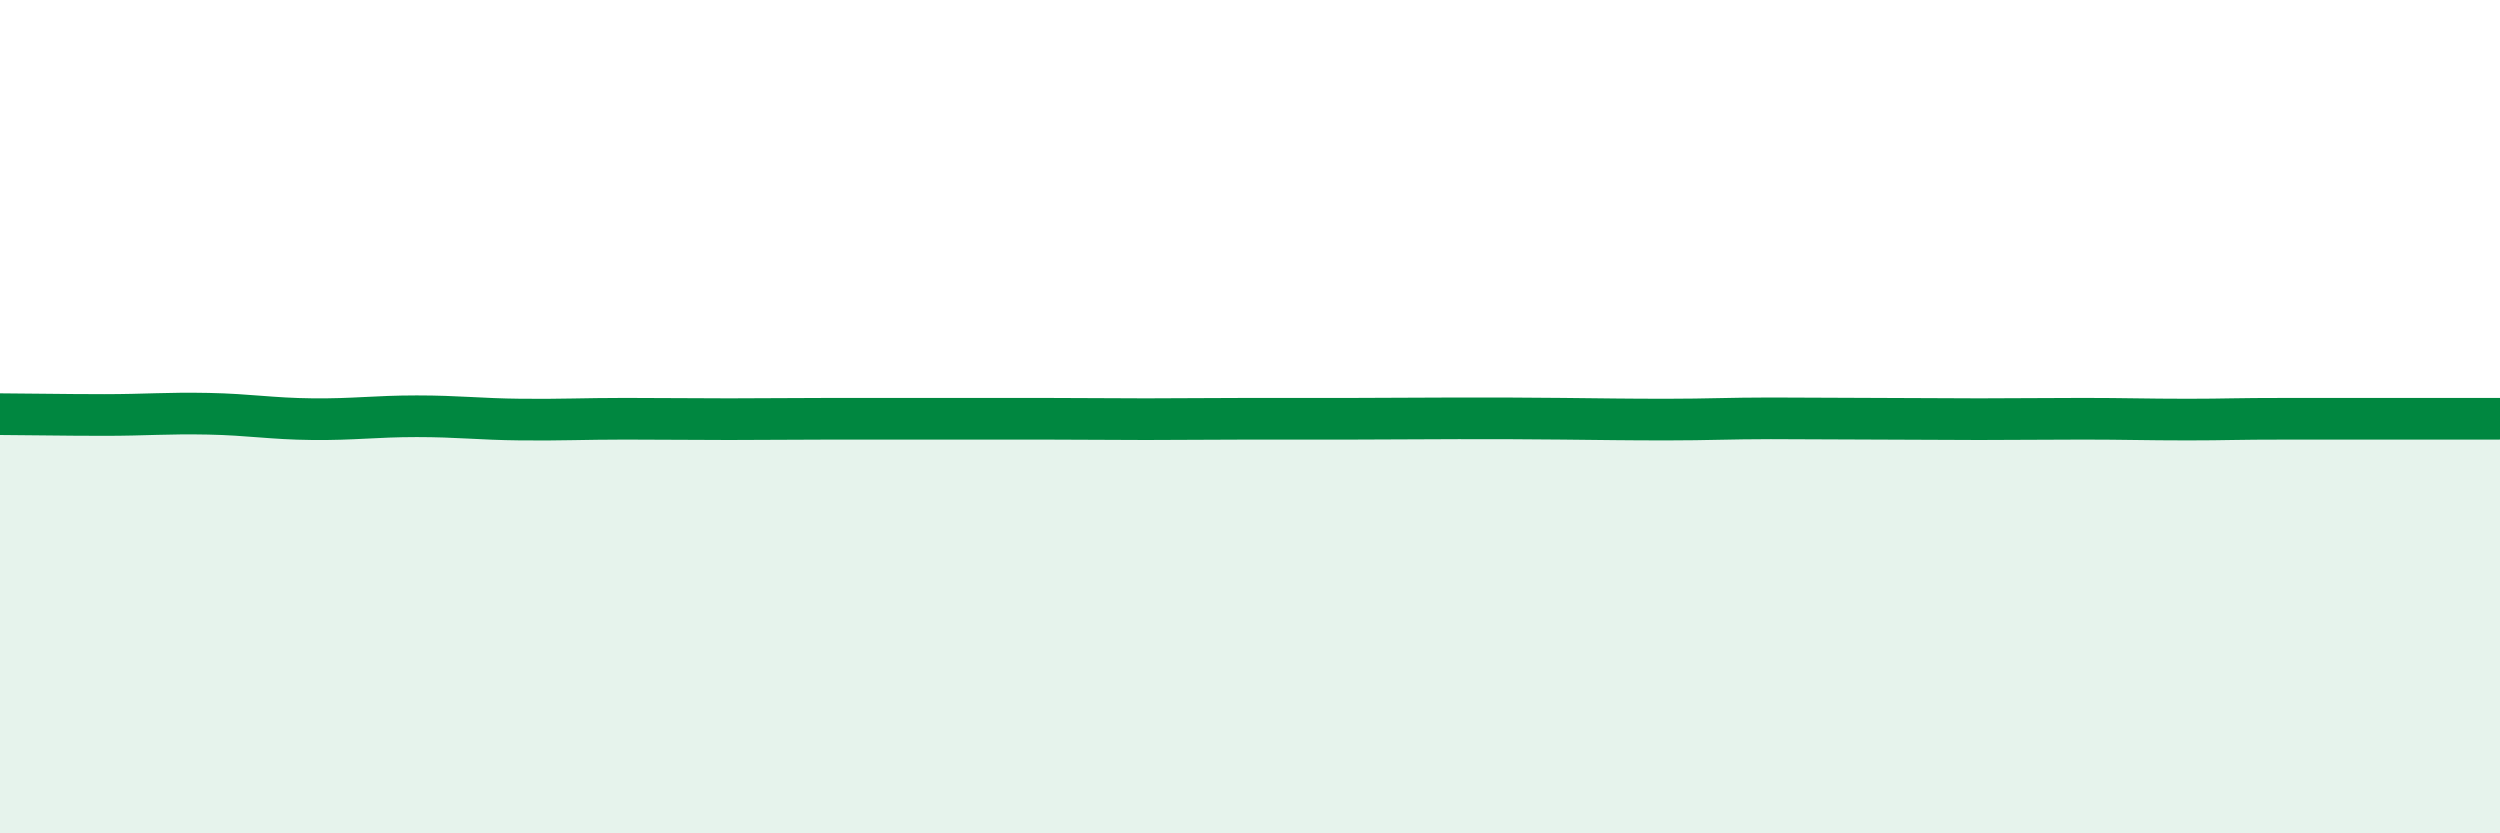 
    <svg width="60" height="20" viewBox="0 0 60 20" xmlns="http://www.w3.org/2000/svg">
      <path
        d="M 0,9.94 C 0.5,9.94 1.5,9.96 2.5,9.96 C 3.5,9.96 4,9.91 5,9.93 C 6,9.95 6.5,10.05 7.5,10.06 C 8.5,10.07 9,9.99 10,9.99 C 11,9.99 11.5,10.06 12.5,10.07 C 13.5,10.08 14,10.05 15,10.05 C 16,10.05 16.5,10.06 17.5,10.06 C 18.5,10.06 19,10.05 20,10.05 C 21,10.05 21.5,10.05 22.5,10.05 C 23.5,10.05 24,10.05 25,10.05 C 26,10.05 26.5,10.06 27.5,10.06 C 28.5,10.06 29,10.05 30,10.05 C 31,10.05 31.5,10.05 32.5,10.05 C 33.5,10.05 34,10.04 35,10.04 C 36,10.04 36.5,10.04 37.5,10.05 C 38.5,10.06 39,10.07 40,10.07 C 41,10.07 41.5,10.04 42.5,10.04 C 43.5,10.04 44,10.05 45,10.05 C 46,10.05 46.5,10.06 47.5,10.06 C 48.5,10.06 49,10.05 50,10.05 C 51,10.05 51.5,10.07 52.5,10.07 C 53.5,10.07 53.5,10.05 55,10.05 C 56.5,10.05 59,10.05 60,10.05L60 20L0 20Z"
        fill="#008740"
        opacity="0.1"
        stroke-linecap="round"
        stroke-linejoin="round"
      />
      <path
        d="M 0,9.94 C 0.5,9.94 1.5,9.96 2.5,9.96 C 3.5,9.96 4,9.91 5,9.93 C 6,9.95 6.5,10.05 7.5,10.06 C 8.5,10.07 9,9.99 10,9.99 C 11,9.99 11.5,10.06 12.5,10.07 C 13.5,10.08 14,10.05 15,10.05 C 16,10.05 16.5,10.06 17.5,10.06 C 18.5,10.06 19,10.05 20,10.05 C 21,10.05 21.5,10.05 22.5,10.05 C 23.5,10.05 24,10.05 25,10.05 C 26,10.05 26.5,10.06 27.5,10.06 C 28.5,10.06 29,10.05 30,10.05 C 31,10.05 31.5,10.05 32.5,10.05 C 33.5,10.05 34,10.04 35,10.04 C 36,10.04 36.5,10.04 37.5,10.05 C 38.5,10.06 39,10.07 40,10.07 C 41,10.07 41.5,10.04 42.5,10.04 C 43.5,10.04 44,10.05 45,10.05 C 46,10.05 46.5,10.06 47.5,10.06 C 48.5,10.06 49,10.05 50,10.05 C 51,10.05 51.5,10.07 52.5,10.07 C 53.5,10.07 53.5,10.05 55,10.05 C 56.5,10.05 59,10.05 60,10.05"
        stroke="#008740"
        stroke-width="1"
        fill="none"
        stroke-linecap="round"
        stroke-linejoin="round"
      />
    </svg>
  